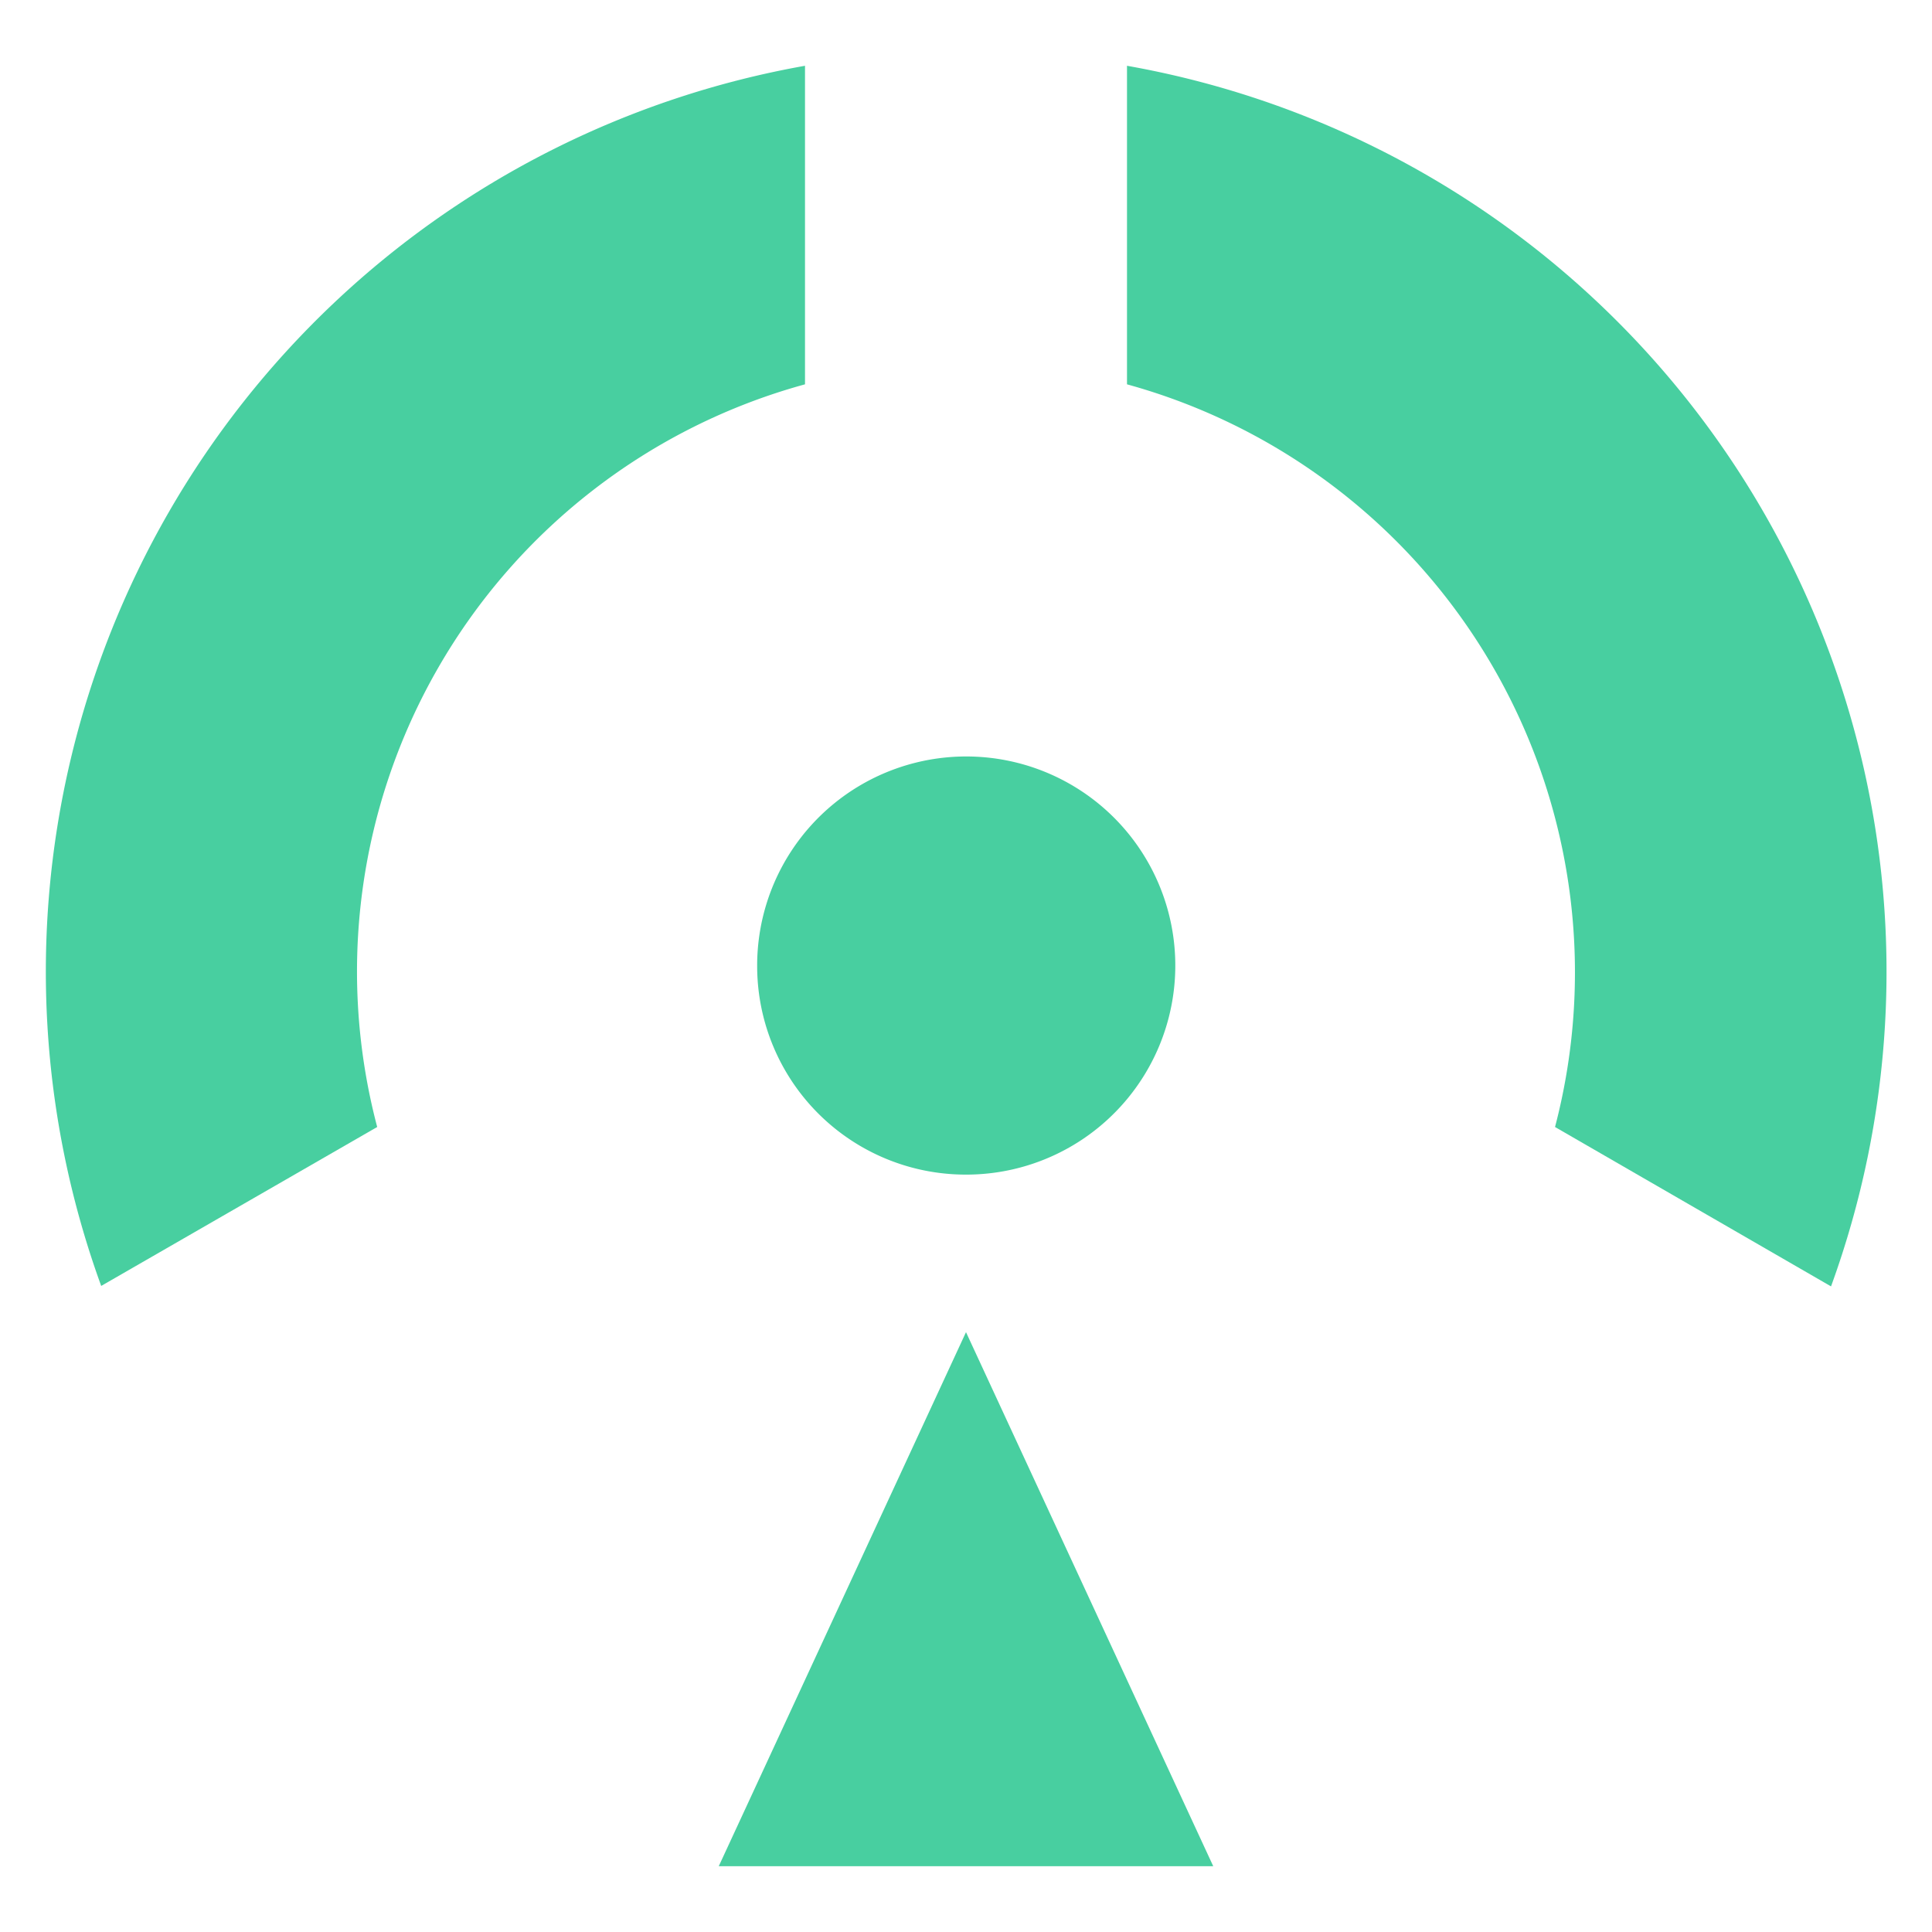 <svg xmlns="http://www.w3.org/2000/svg" viewBox="0 0 84 84"><defs><style>.cls-1{fill:#48cfa0;}</style></defs><g id="Layer_1" data-name="Layer 1"><path class="cls-1" d="M42,51.07A9.09,9.09,0,1,0,32.92,42,9.07,9.07,0,0,0,42,51.07Z"/><path class="cls-1" d="M35,16.71V2.86A40,40,0,0,0,4.4,55.91L16.4,49A26.47,26.47,0,0,1,35,16.71Z"/><path class="cls-1" d="M49,2.86V16.71A26.52,26.52,0,0,1,67.61,49l12,6.93A40,40,0,0,0,49,2.86Z"/><polygon class="cls-1" points="31.25 81.14 42 81.14 52.75 81.14 42 57.92 31.25 81.14"/></g></svg>